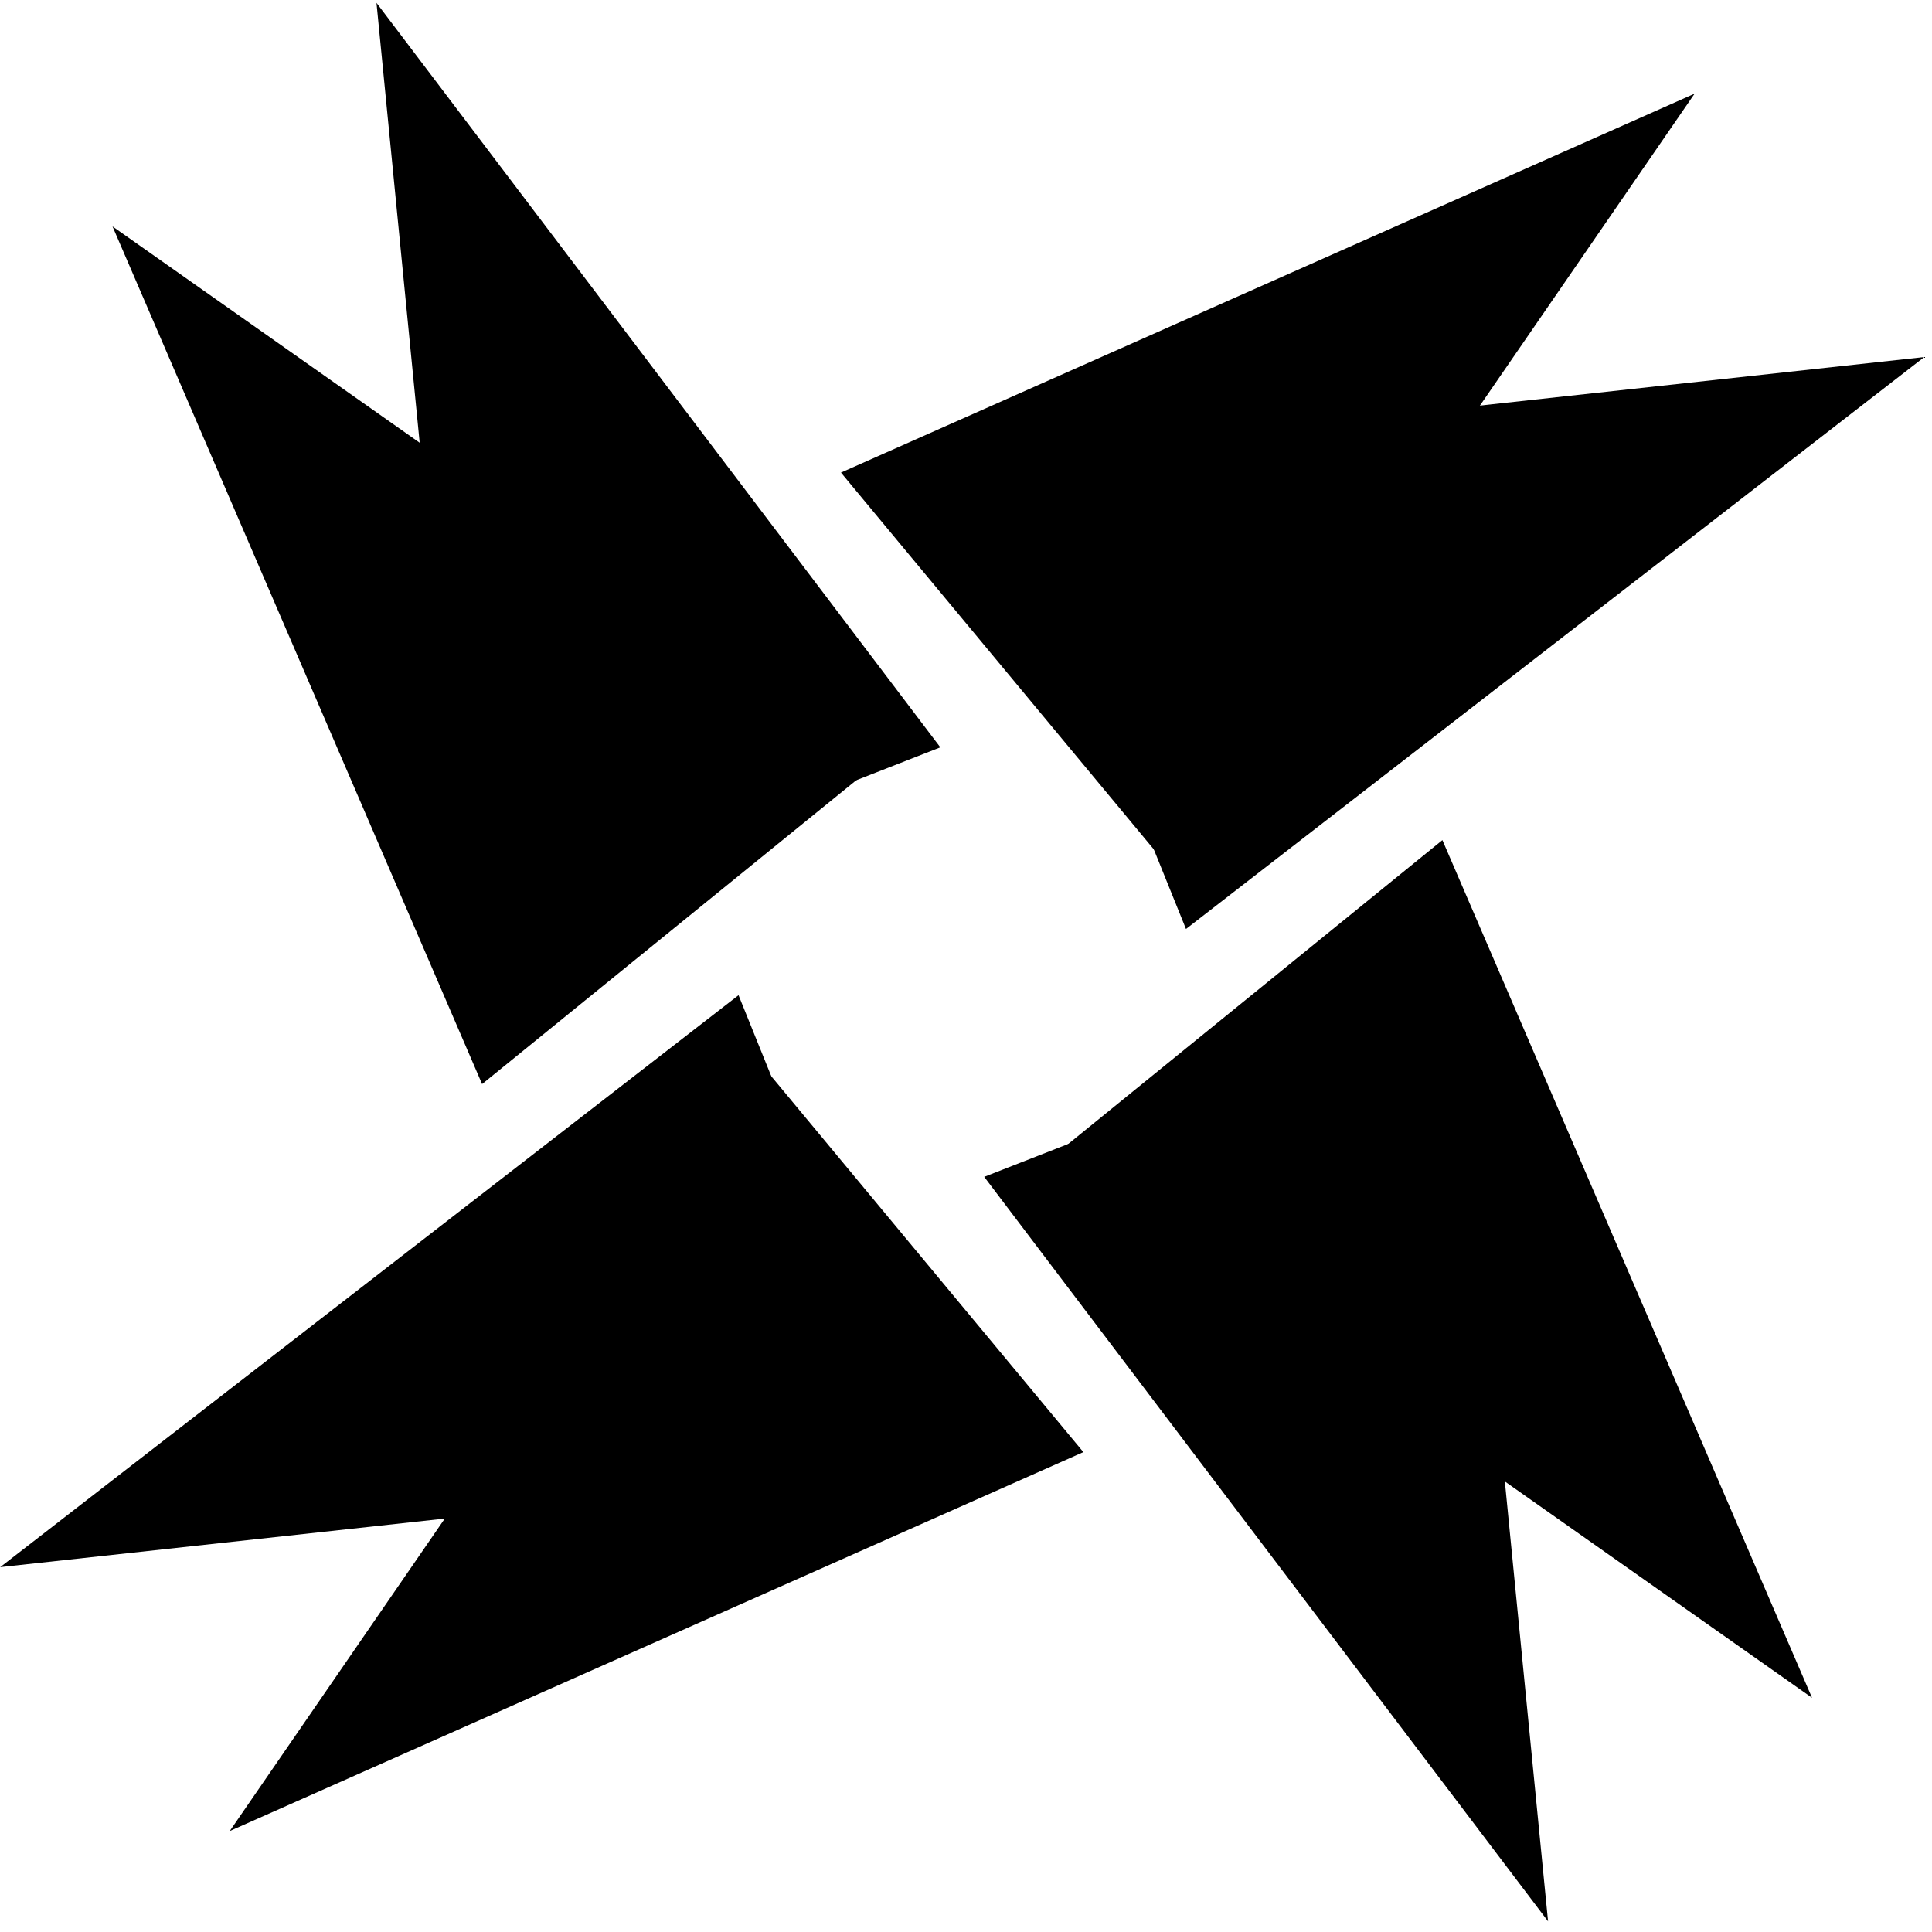 <?xml version="1.0" encoding="UTF-8" standalone="no"?>
<!DOCTYPE svg PUBLIC "-//W3C//DTD SVG 1.1//EN" "http://www.w3.org/Graphics/SVG/1.1/DTD/svg11.dtd">
<svg width="100%" height="100%" viewBox="0 0 67 67" version="1.1" xmlns="http://www.w3.org/2000/svg" xmlns:xlink="http://www.w3.org/1999/xlink" xml:space="preserve" style="fill-rule:evenodd;clip-rule:evenodd;stroke-linejoin:round;stroke-miterlimit:1.414;">
    <g transform="matrix(0.412,0,0,0.412,-7.582,-2.191)">
        <path d="M58.982,96.567L27.872,24.375L92.143,69.64L58.982,96.567Z"/>
    </g>
    <g transform="matrix(0.412,0,0,0.412,-7.582,-2.191)">
        <path d="M109.593,127.545L37.742,159.442L82.306,94.683L109.593,127.545Z"/>
    </g>
    <g transform="matrix(0.412,0,0,0.412,-7.582,-2.191)">
        <path d="M139.814,76.032L170.926,148.225L106.655,102.959L139.814,76.032Z"/>
    </g>
    <g transform="matrix(0.412,0,0,0.412,-7.588,-2.173)">
        <path d="M89.204,45.054L161.056,13.158L116.491,77.918L89.204,45.054Z"/>
    </g>
    <g transform="matrix(0.412,0,0,0.412,-7.582,-2.191)">
        <path d="M57.775,83.79L50.092,5.556L97.553,68.224L57.775,83.79Z"/>
    </g>
    <g transform="matrix(0.412,0,0,0.412,-7.582,-2.191)">
        <path d="M96.568,128.692L18.42,137.227L80.568,89.086L96.568,128.692Z"/>
    </g>
    <g transform="matrix(0.412,0,0,0.412,-7.582,-2.191)">
        <path d="M141.023,88.81L148.707,167.044L101.246,104.376L141.023,88.81Z"/>
    </g>
    <g transform="matrix(0.412,0,0,0.412,-7.582,-2.191)">
        <path d="M102.231,43.908L180.377,35.372L118.23,83.513L102.231,43.908Z"/>
    </g>
</svg>
